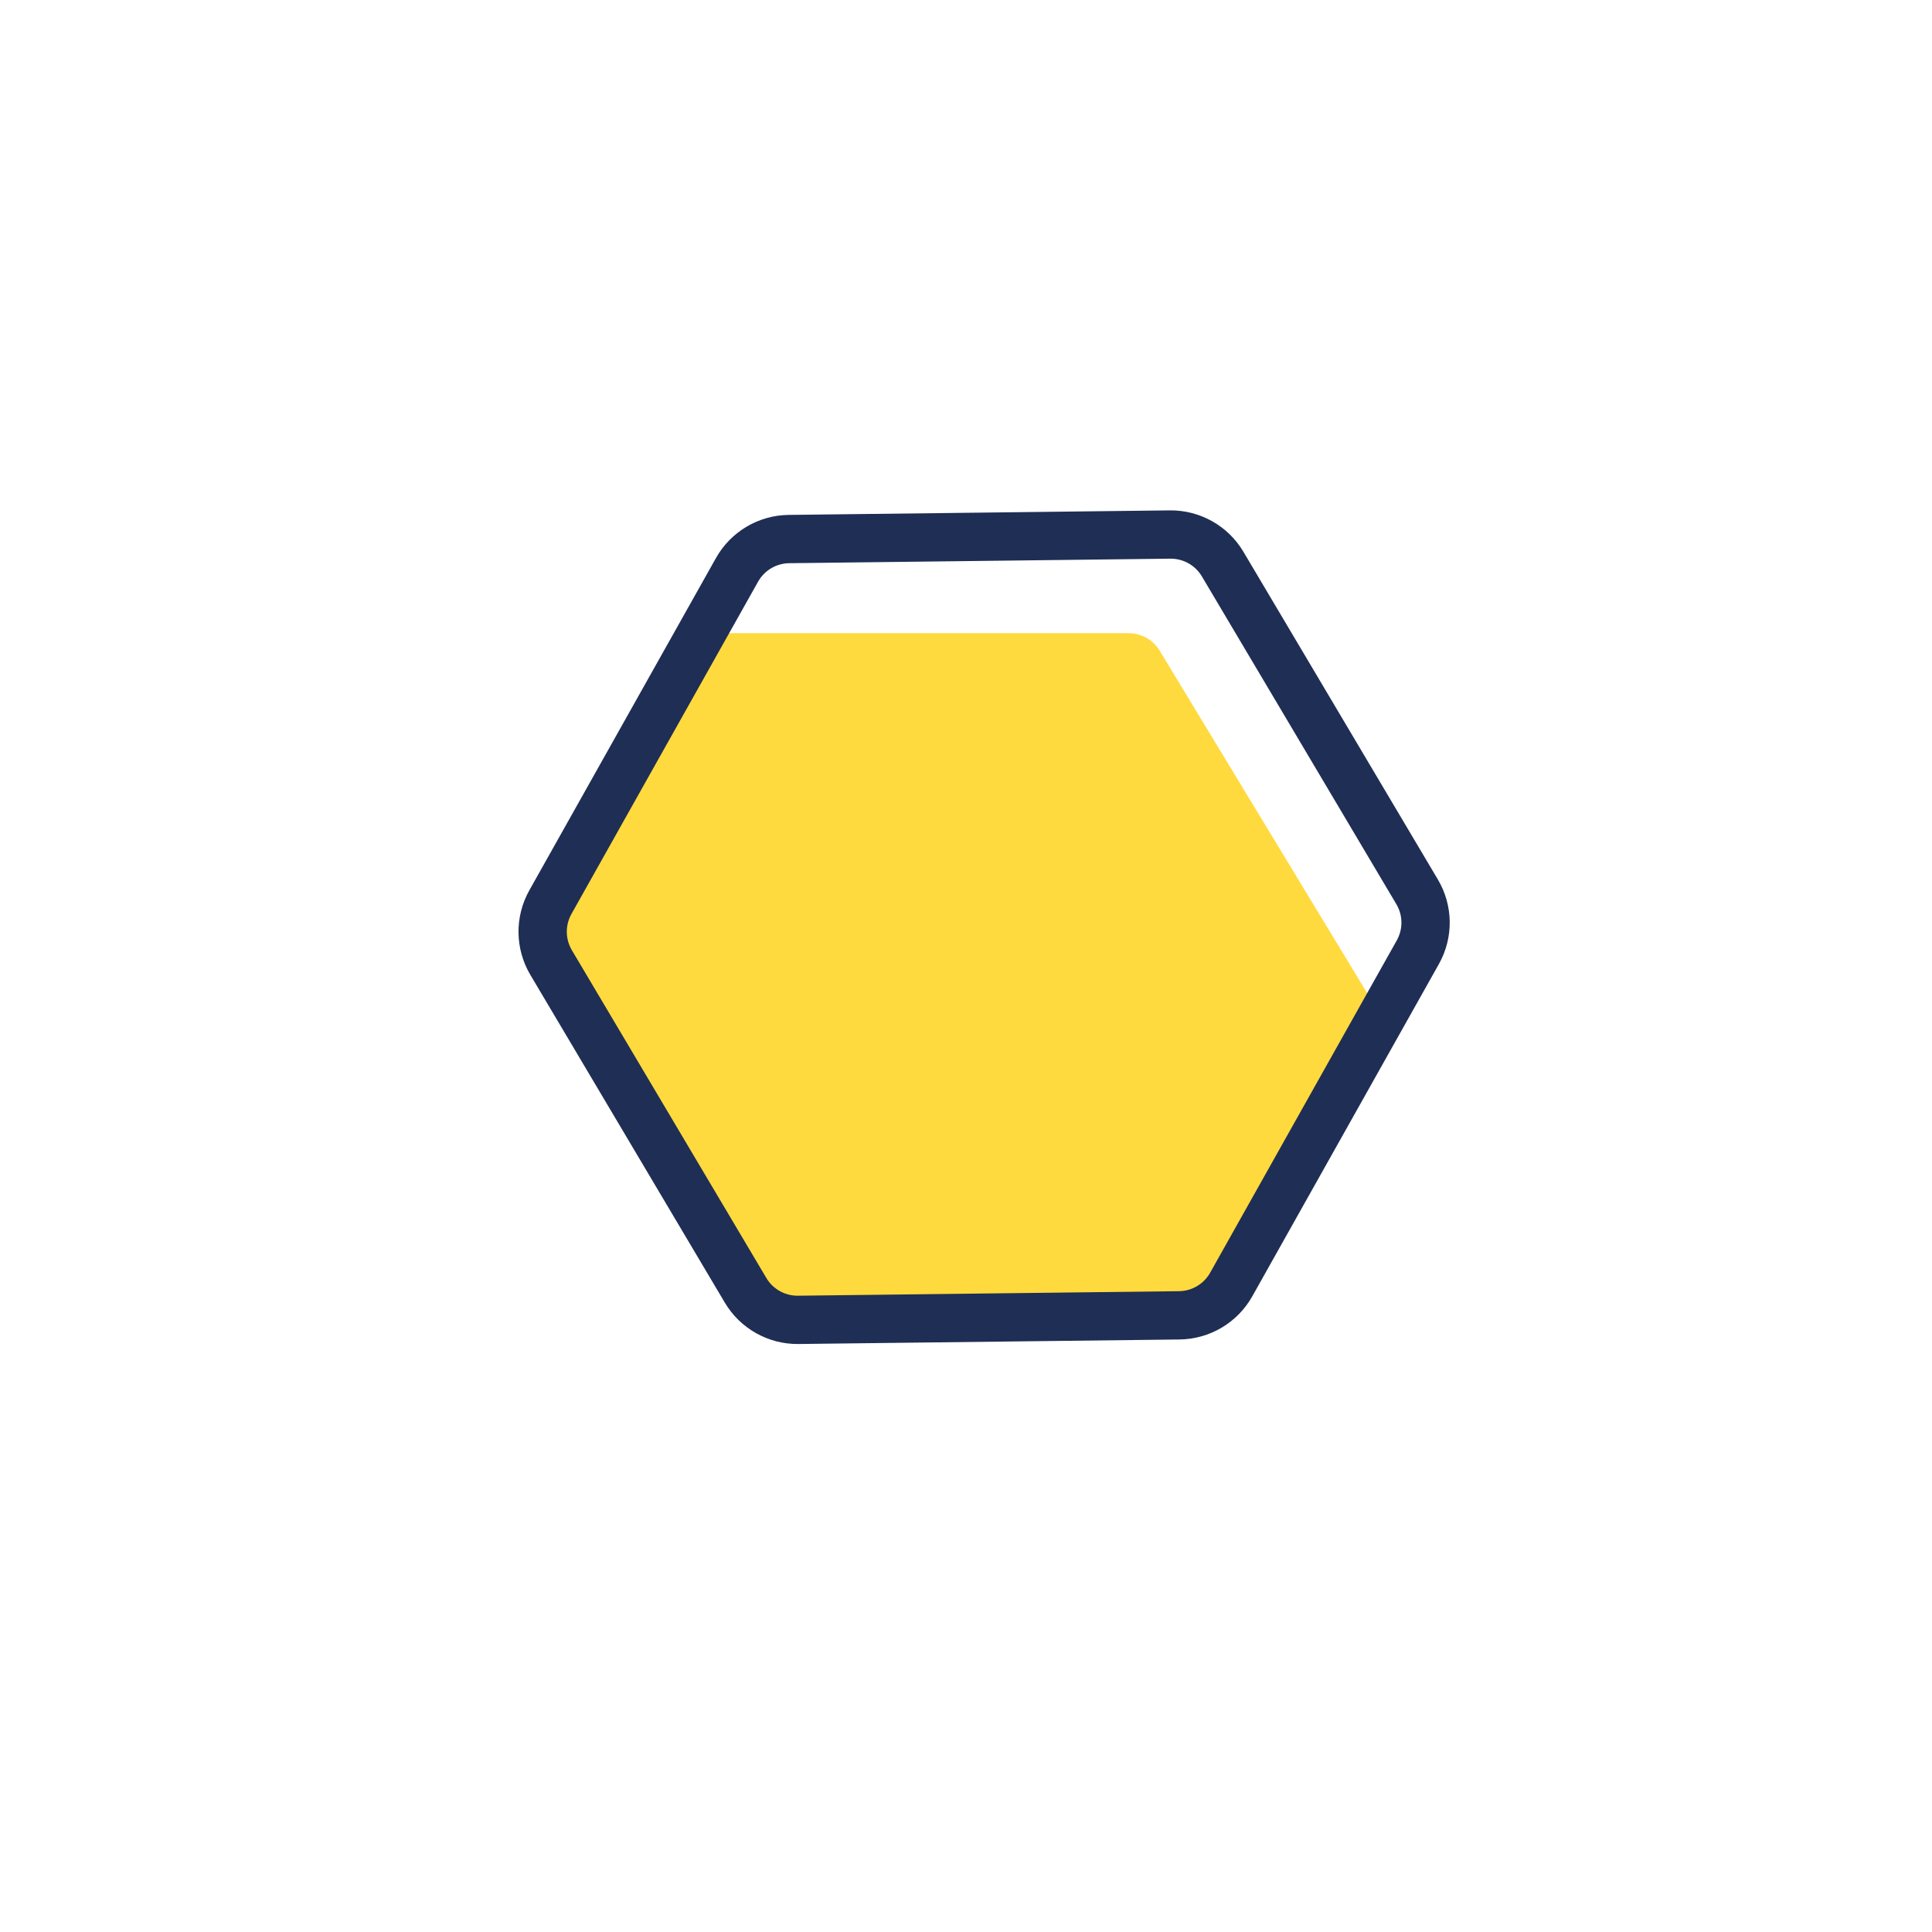 <svg xmlns="http://www.w3.org/2000/svg" width="160" height="160" viewBox="0 0 160 160" fill="none"><g filter="url(#filter0_d_1425_2688)"><rect x="12" y="10" width="135.59" height="135.59" rx="31.75" fill="white"></rect></g><path d="M57.328 52.437H93.47C94.519 52.437 95.492 52.985 96.036 53.883L113.652 82.956L100.141 109.343L61.169 107.969L44.18 79.333L57.328 52.437Z" fill="#FFDA3E"></path><path d="M96.896 44.267L65.336 44.642C63.55 44.663 61.911 45.636 61.036 47.194L45.581 74.712C44.706 76.27 44.729 78.176 45.64 79.712L61.745 106.856C62.656 108.392 64.318 109.326 66.104 109.305L97.664 108.93C99.45 108.908 101.089 107.936 101.964 106.378L117.419 78.859C118.294 77.302 118.271 75.396 117.36 73.86L101.255 46.716C100.344 45.179 98.682 44.246 96.896 44.267Z" stroke="#1F2E54" stroke-width="4"></path><defs><filter id="filter0_d_1425_2688" x="0.094" y="0.078" width="159.402" height="159.402" filterUnits="userSpaceOnUse" color-interpolation-filters="sRGB"><feGaussianBlur stdDeviation="5.953"></feGaussianBlur></filter></defs></svg>